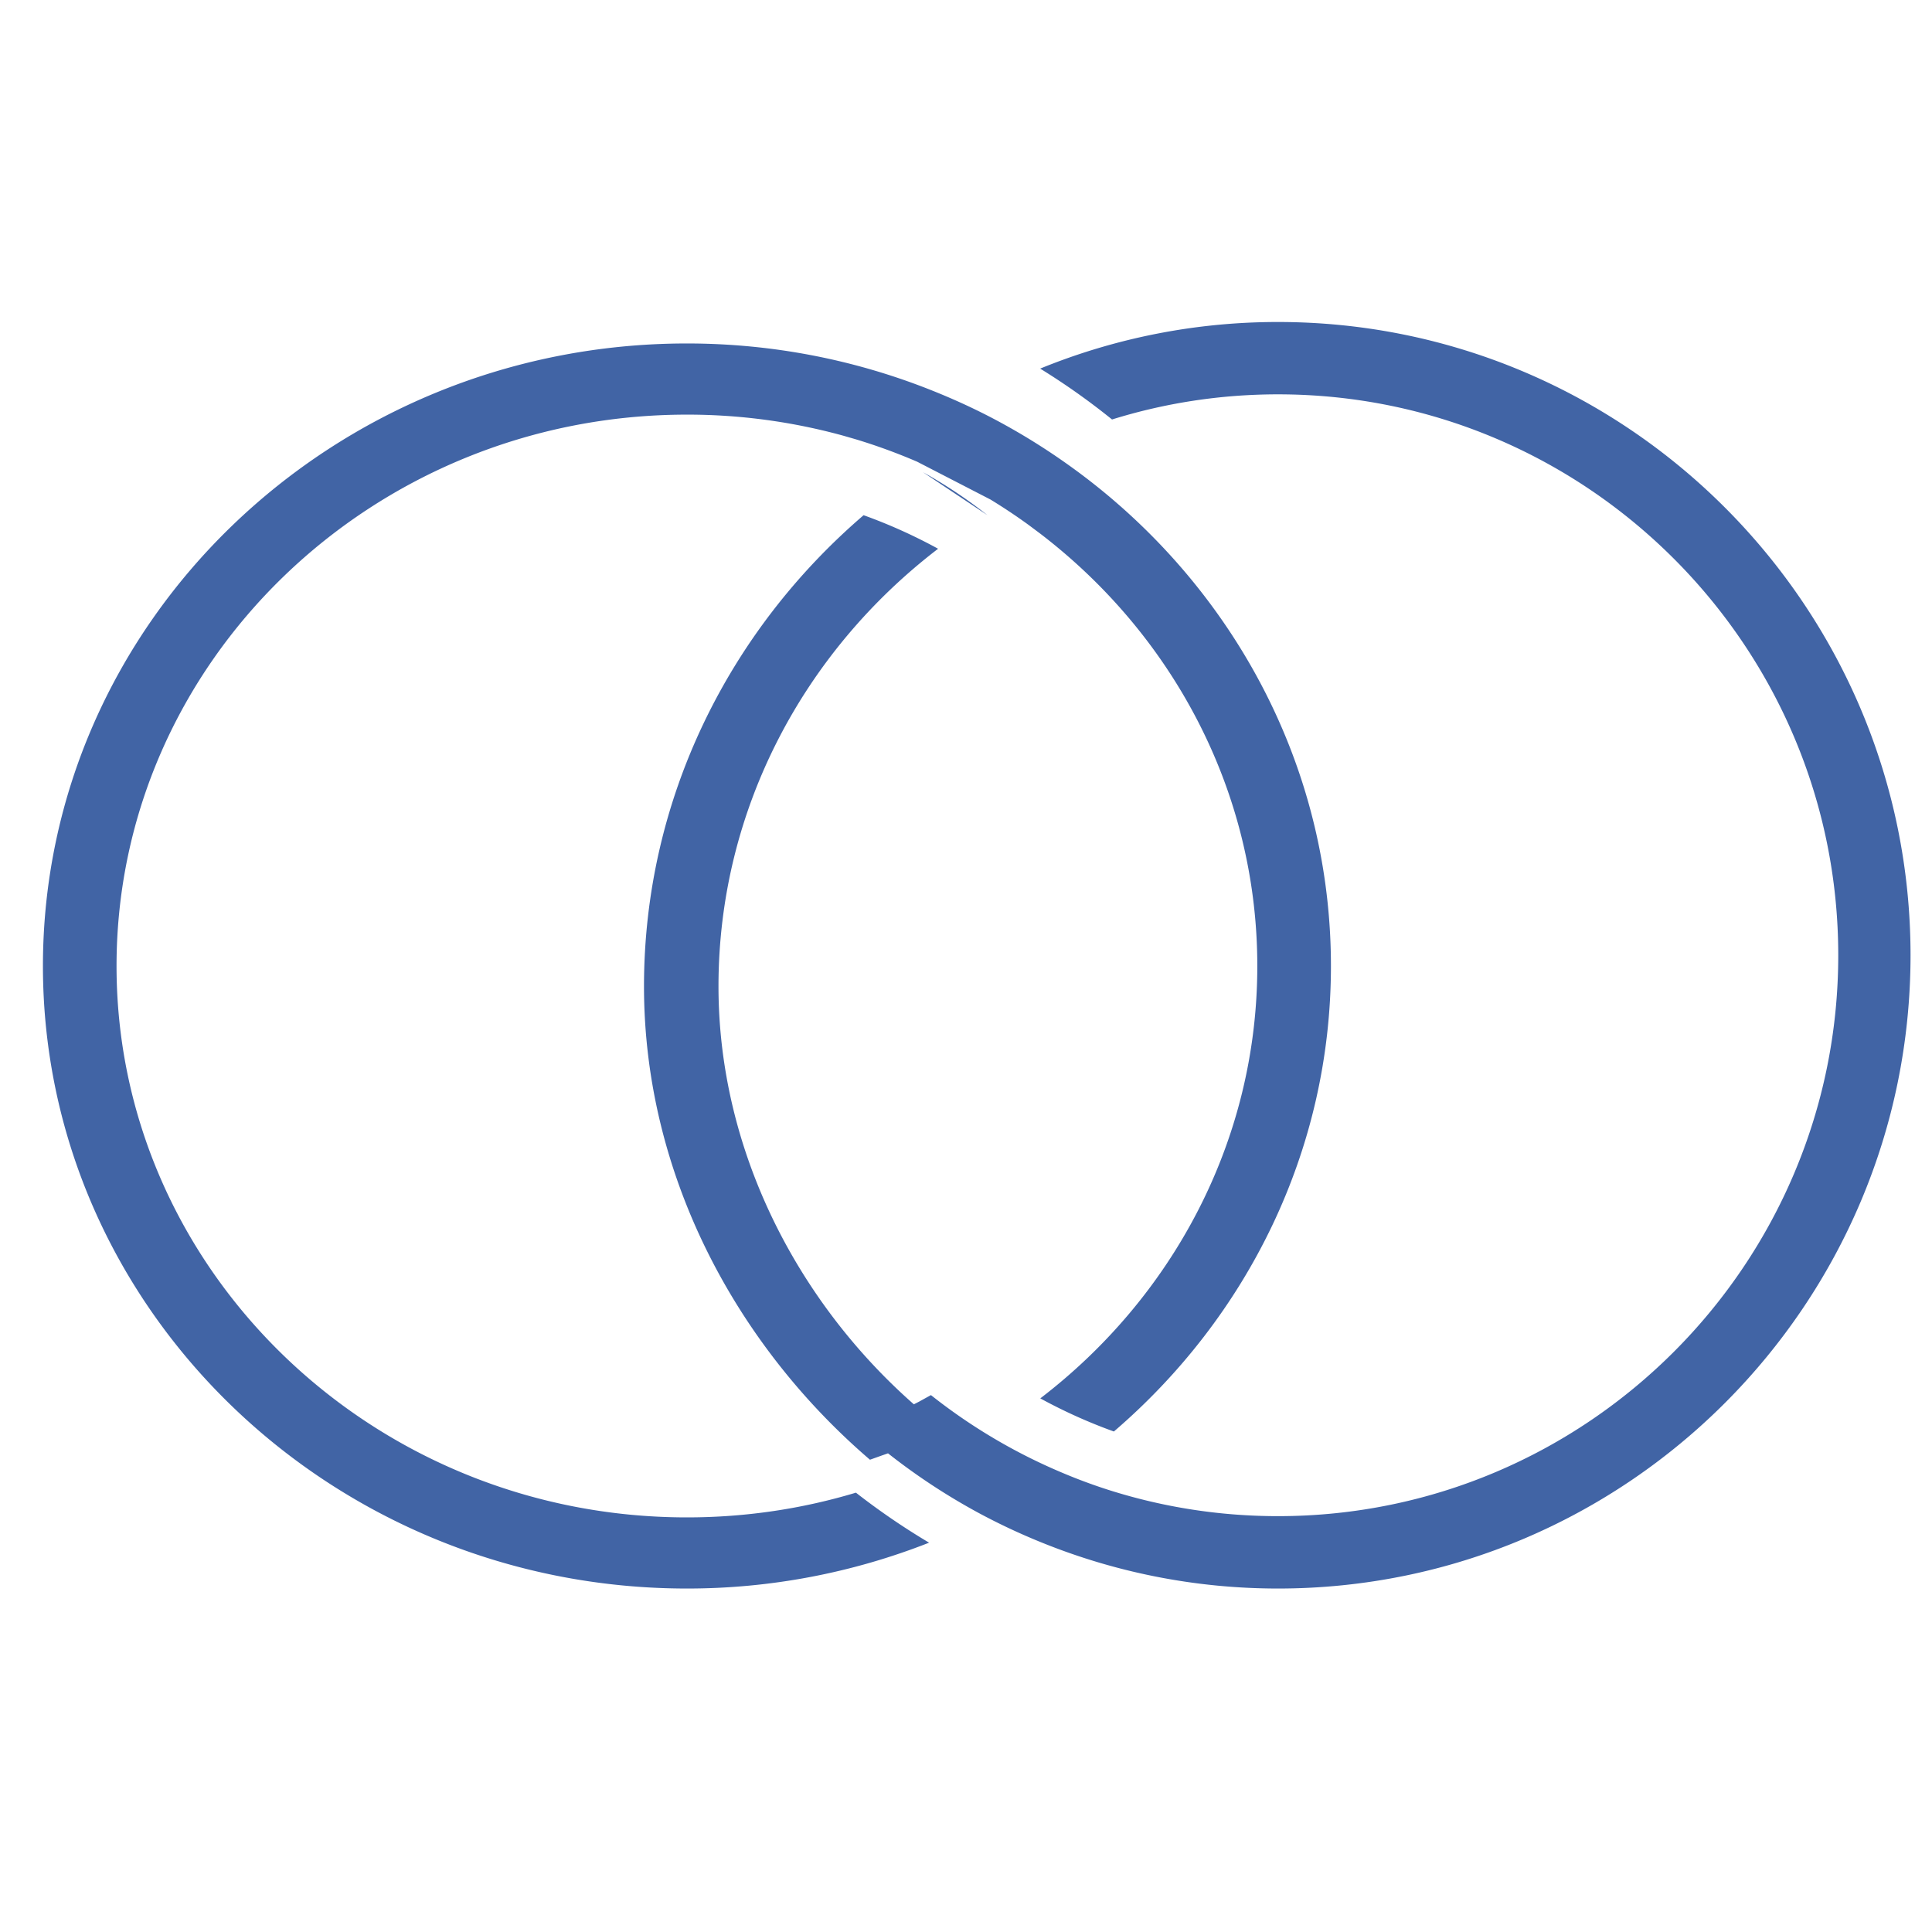 <svg width="90" height="90" viewBox="0 0 90 90" xmlns="http://www.w3.org/2000/svg" xmlns:xlink="http://www.w3.org/1999/xlink">
    <defs>
        <path id="84hpm5tl7a" d="M0 0h90v90H0z"/>
    </defs>
    <g fill="none" fill-rule="evenodd">
        <mask id="8q85d7mbcb" fill="#fff">
            <use xlink:href="#84hpm5tl7a"/>
        </mask>
        <path d="M59.535 15C75.782 15 89 28.233 89 44.5 89 60.766 75.782 74 59.535 74c-3.919 0-7.657-.776-11.08-2.172a29.457 29.457 0 0 1-2.812-1.32 29.505 29.505 0 0 1-4.276-2.806l-.327.114-.514.184C34.257 62.62 30 54.672 30 45.948S33.962 29.38 40.23 24a24.47 24.47 0 0 1 3.47 1.563c-6.225 4.765-10.23 12.129-10.23 20.385 0 7.608 3.656 14.679 9.101 19.471l.256-.132.54-.298A26.174 26.174 0 0 0 49 68.397c.909.404 1.843.762 2.803 1.06 2.444.761 5.04 1.171 7.732 1.171 14.39 0 26.098-11.72 26.098-26.128S73.926 18.37 59.535 18.37c-2.692 0-5.288.41-7.732 1.171a32.322 32.322 0 0 0-3.348-2.37A29.254 29.254 0 0 1 59.535 15zM32 16c3.99 0 7.796.763 11.28 2.136.981.386 1.936.817 2.862 1.297a30.315 30.315 0 0 1 3.418 2.076 30.056 30.056 0 0 1 2.329 1.806l.342.298C58.228 28.92 62 36.54 62 45c0 8.62-3.915 16.369-10.111 21.685a24.325 24.325 0 0 1-3.428-1.543C54.612 60.432 58.57 53.158 58.57 45c0-8.157-3.959-15.432-10.11-20.14l-.562-.42a26.661 26.661 0 0 0-1.756-1.169l-3.416-1.762a26.874 26.874 0 0 0-2.854-1.043l-.578-.167A27.33 27.33 0 0 0 32 19.315C17.348 19.315 5.429 30.837 5.429 45c0 14.164 11.92 25.686 26.571 25.686 2.74 0 5.384-.403 7.872-1.152a32.744 32.744 0 0 0 3.409 2.33A30.733 30.733 0 0 1 32 74C15.458 74 2 60.99 2 45s13.458-29 30-29zm11 6a22.096 22.096 0 0 1 3 2l-3-2z" fill="#4164A5" mask="url(#8q85d7mbcb)"/>
    </g>
</svg>
